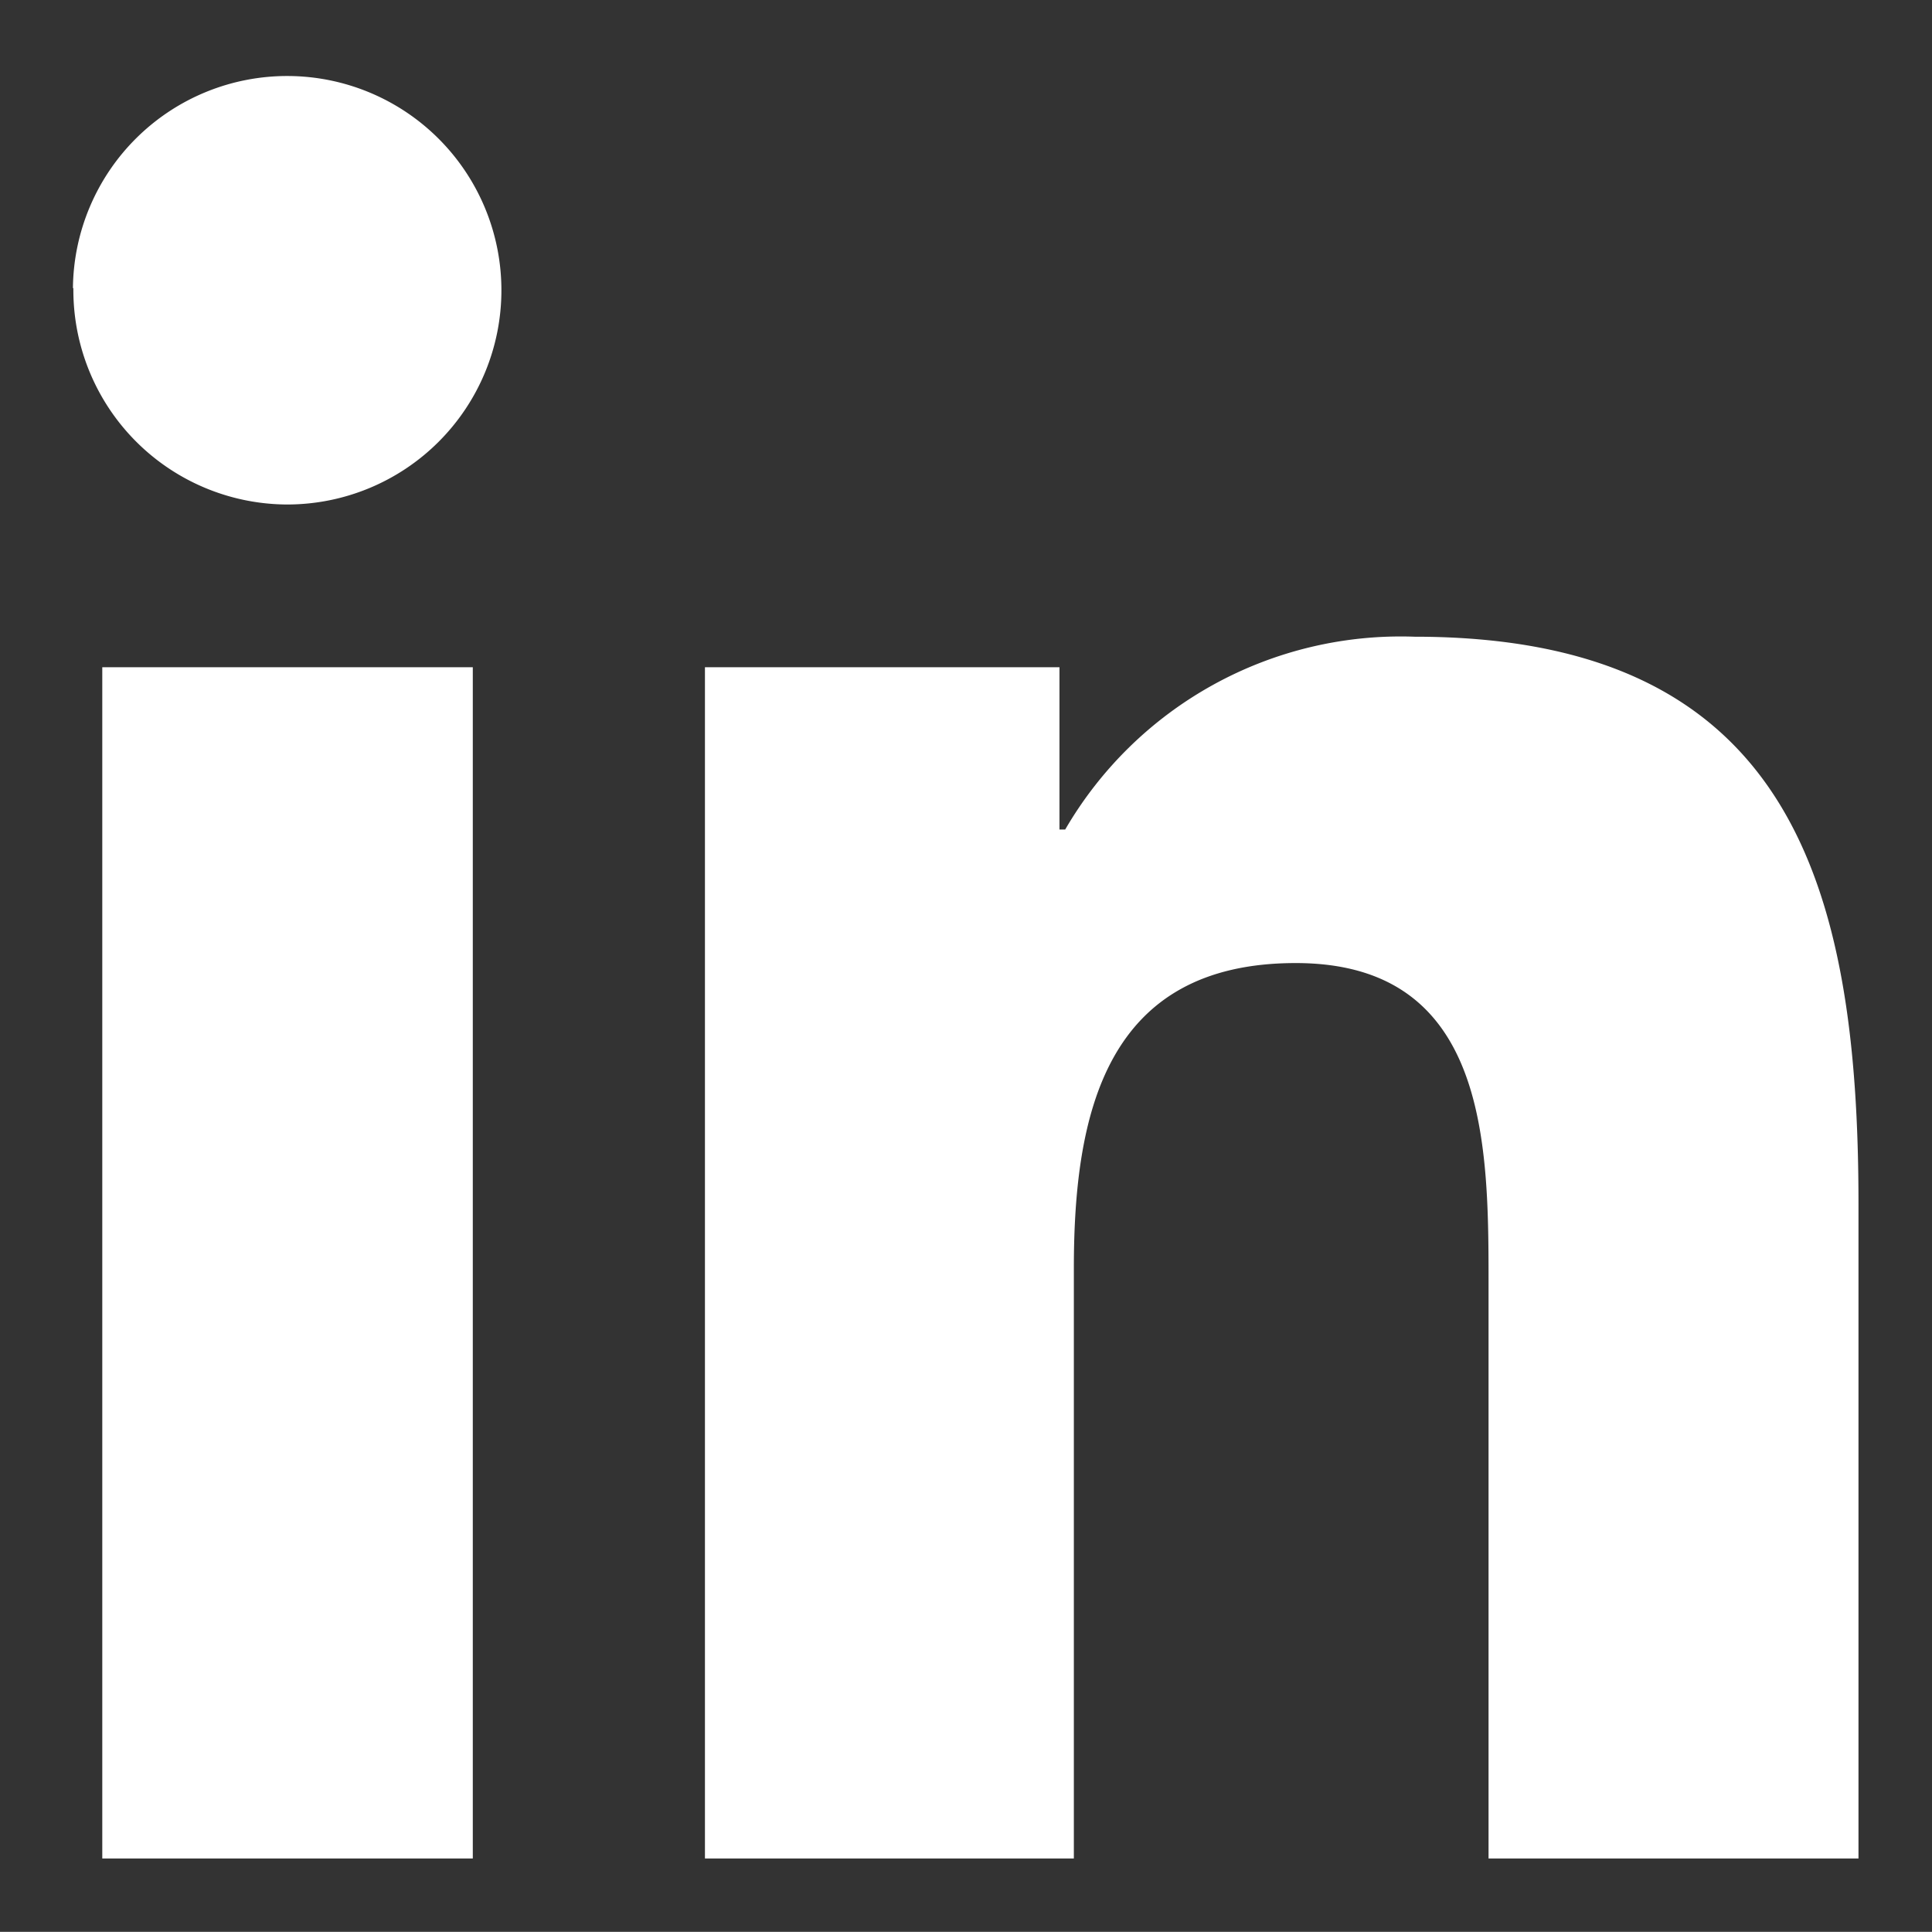 <svg xmlns="http://www.w3.org/2000/svg" width="13.166" height="13.165" viewBox="0 0 13.166 13.165">
  <rect x="0" y="0" width="13.166" height="13.165" fill="#333333" stroke="none"/>
  <path id="Union_3" data-name="Union 3" d="M19688.717,11774.258h-2.516v-3.953c0-.943-.02-2.149-1.314-2.149s-1.512,1.022-1.512,2.08v4.022h-2.514v-8.118h2.416v1.106h.039a2.645,2.645,0,0,1,2.381-1.314c2.555,0,3.025,1.681,3.025,3.864v4.462Zm-11.963,0v-8.118h2.525v8.118Zm-.2-10.7a1.46,1.46,0,1,1,1.463,1.473A1.462,1.462,0,0,1,19676.557,11763.555Z" transform="translate(-19676.057 -11761.593)" fill="#ffffff" stroke="rgba(0,0,0,0)" stroke-miterlimit="10" stroke-width="1"/>
</svg>